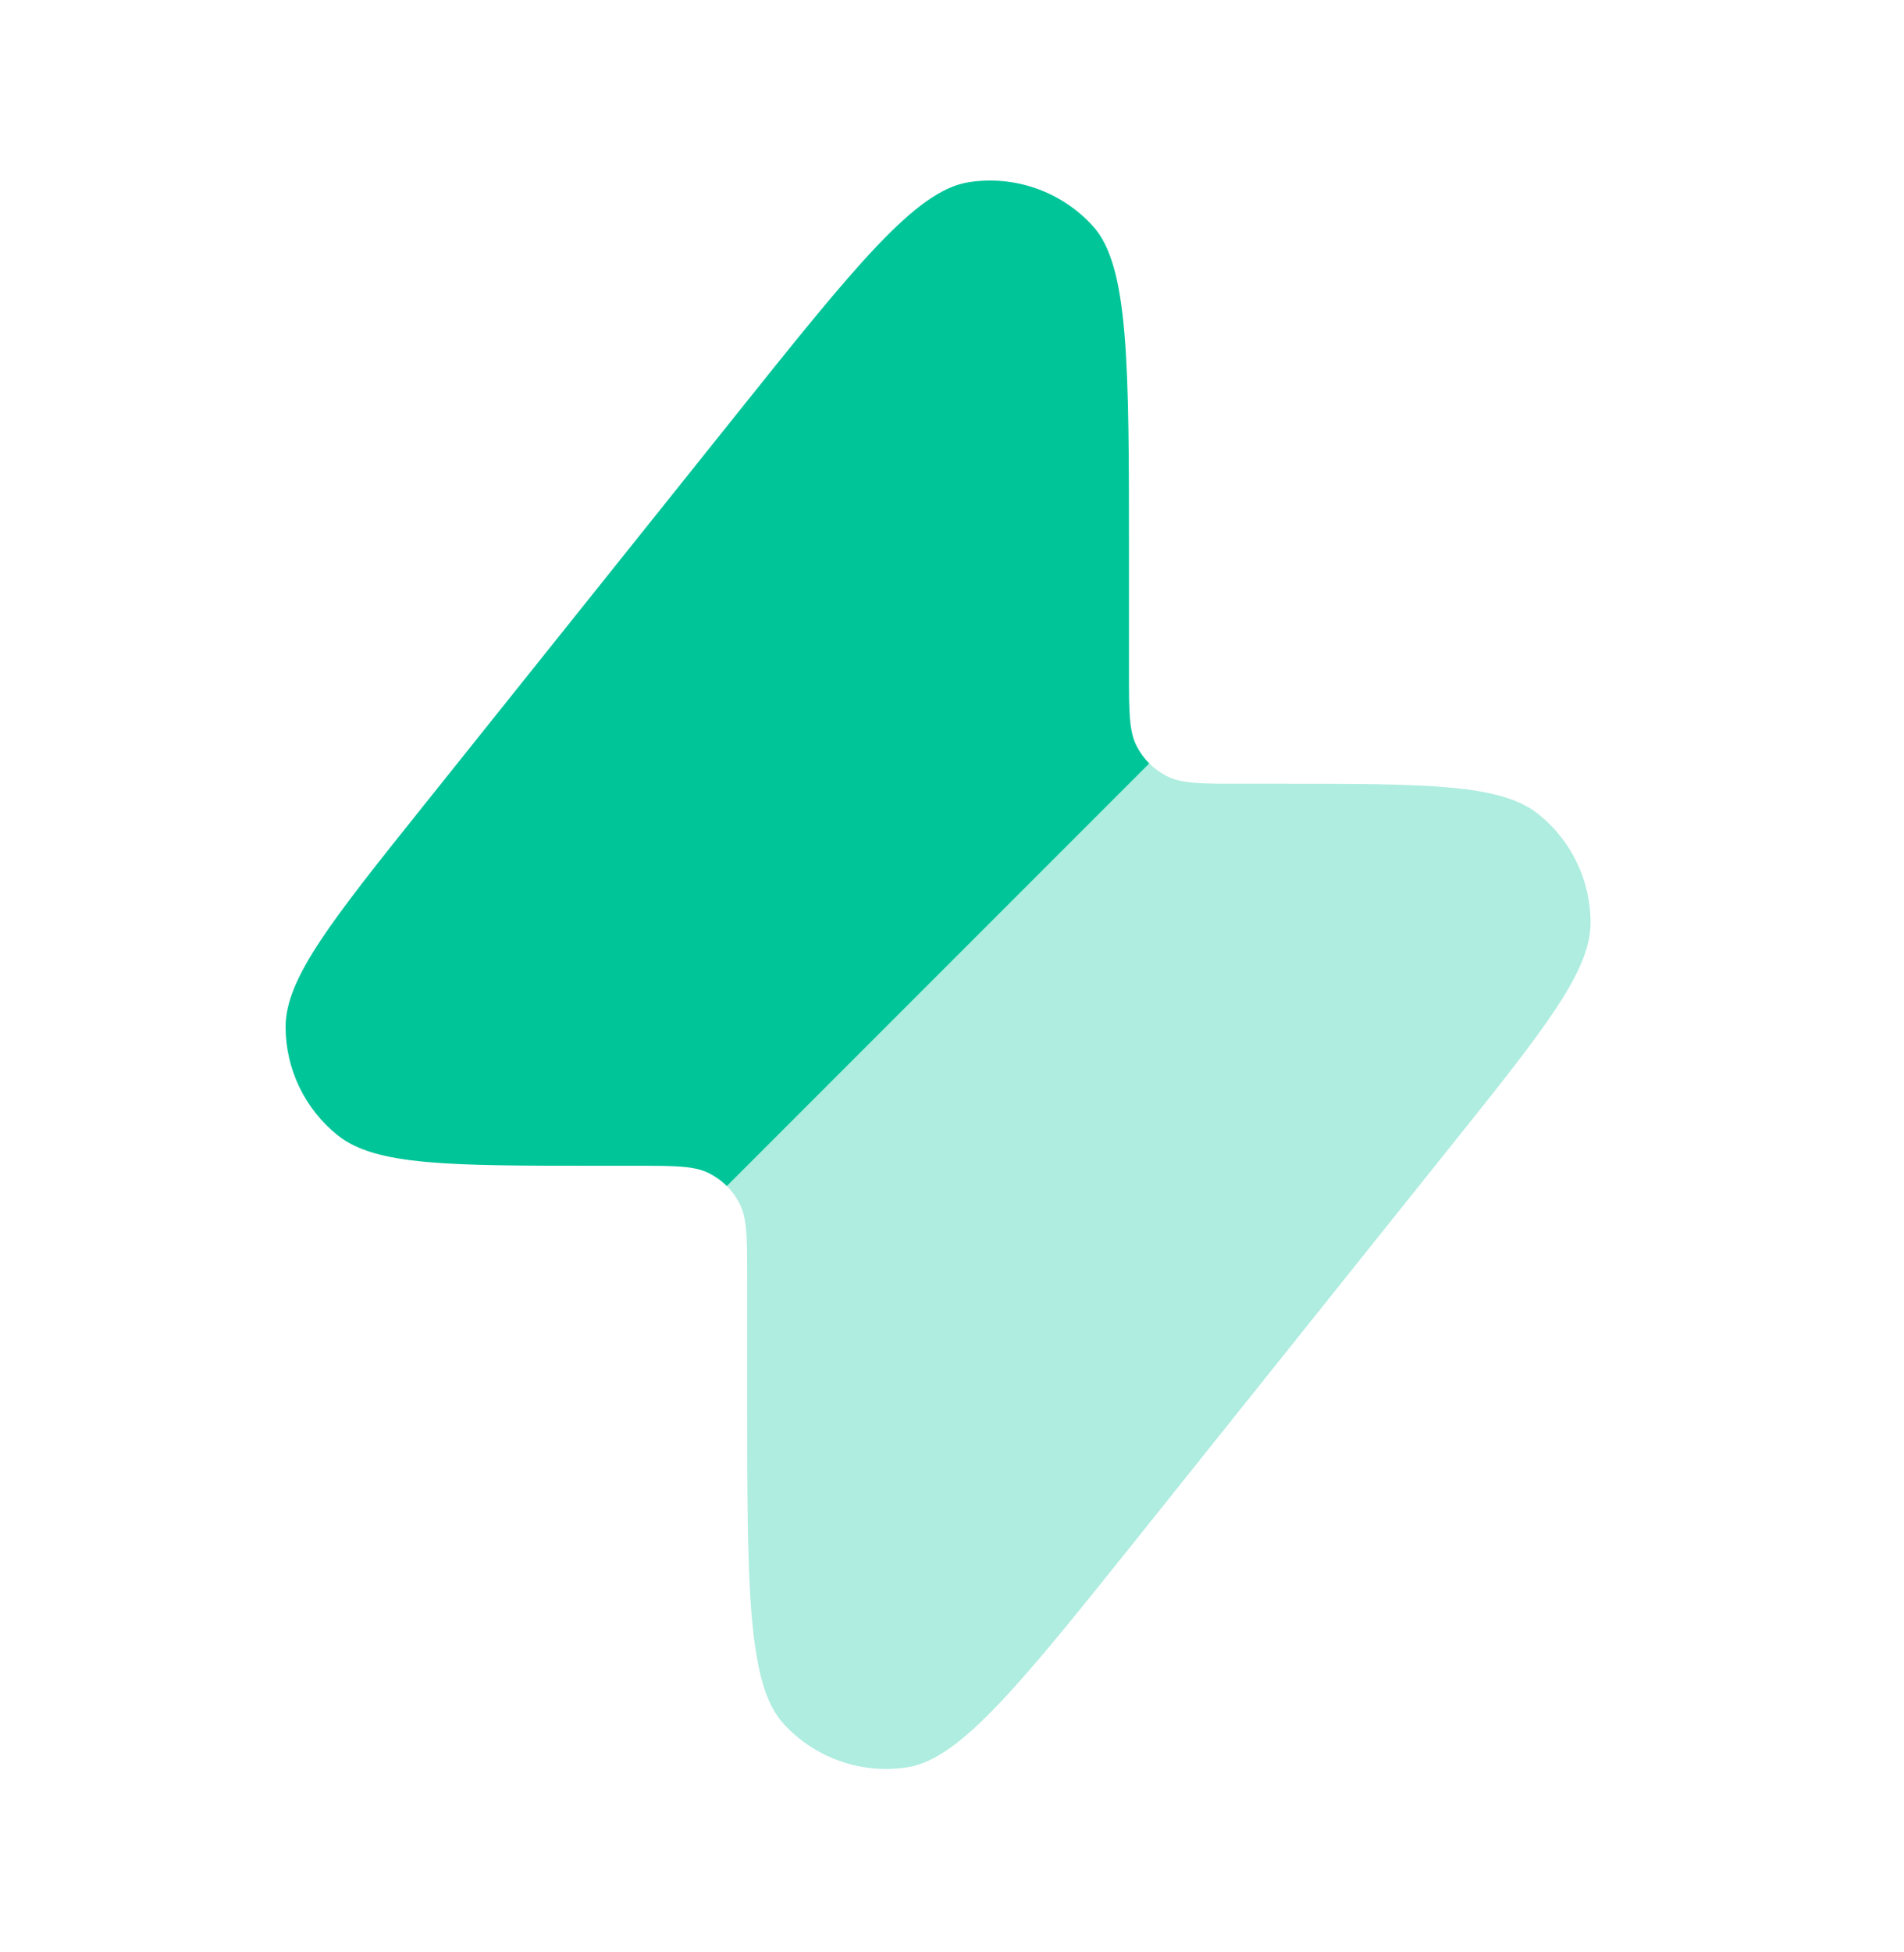 <svg width="40" height="41" viewBox="0 0 40 41" fill="none" xmlns="http://www.w3.org/2000/svg">
<path opacity="0.32" d="M15.697 26.813V29.242C15.697 33.322 15.697 35.362 16.46 36.198C17.121 36.921 18.1 37.264 19.067 37.112C20.185 36.937 21.459 35.343 24.008 32.157L30.501 24.041C32.443 21.614 33.414 20.4 33.415 19.379C33.416 18.491 33.012 17.65 32.318 17.096C31.52 16.459 29.965 16.459 26.857 16.459H26.052C25.235 16.459 24.826 16.459 24.514 16.3C24.377 16.23 24.253 16.14 24.146 16.032L15.271 24.907C15.378 25.015 15.469 25.139 15.538 25.276C15.697 25.588 15.697 25.997 15.697 26.813V26.813Z" fill="#00C599"/>
<path d="M23.718 14.127V11.698V11.697C23.718 7.617 23.718 5.577 22.955 4.742C22.294 4.019 21.315 3.675 20.348 3.827C19.23 4.003 17.956 5.596 15.407 8.782L8.914 16.899C6.972 19.326 6.001 20.54 6 21.561C5.999 22.449 6.403 23.289 7.097 23.843C7.895 24.481 9.449 24.481 12.558 24.481H13.363C14.18 24.481 14.589 24.481 14.9 24.64C15.038 24.71 15.162 24.8 15.27 24.908L24.145 16.033C24.037 15.925 23.947 15.801 23.877 15.664C23.718 15.352 23.718 14.943 23.718 14.127Z" fill="#00C599"/>
</svg>
